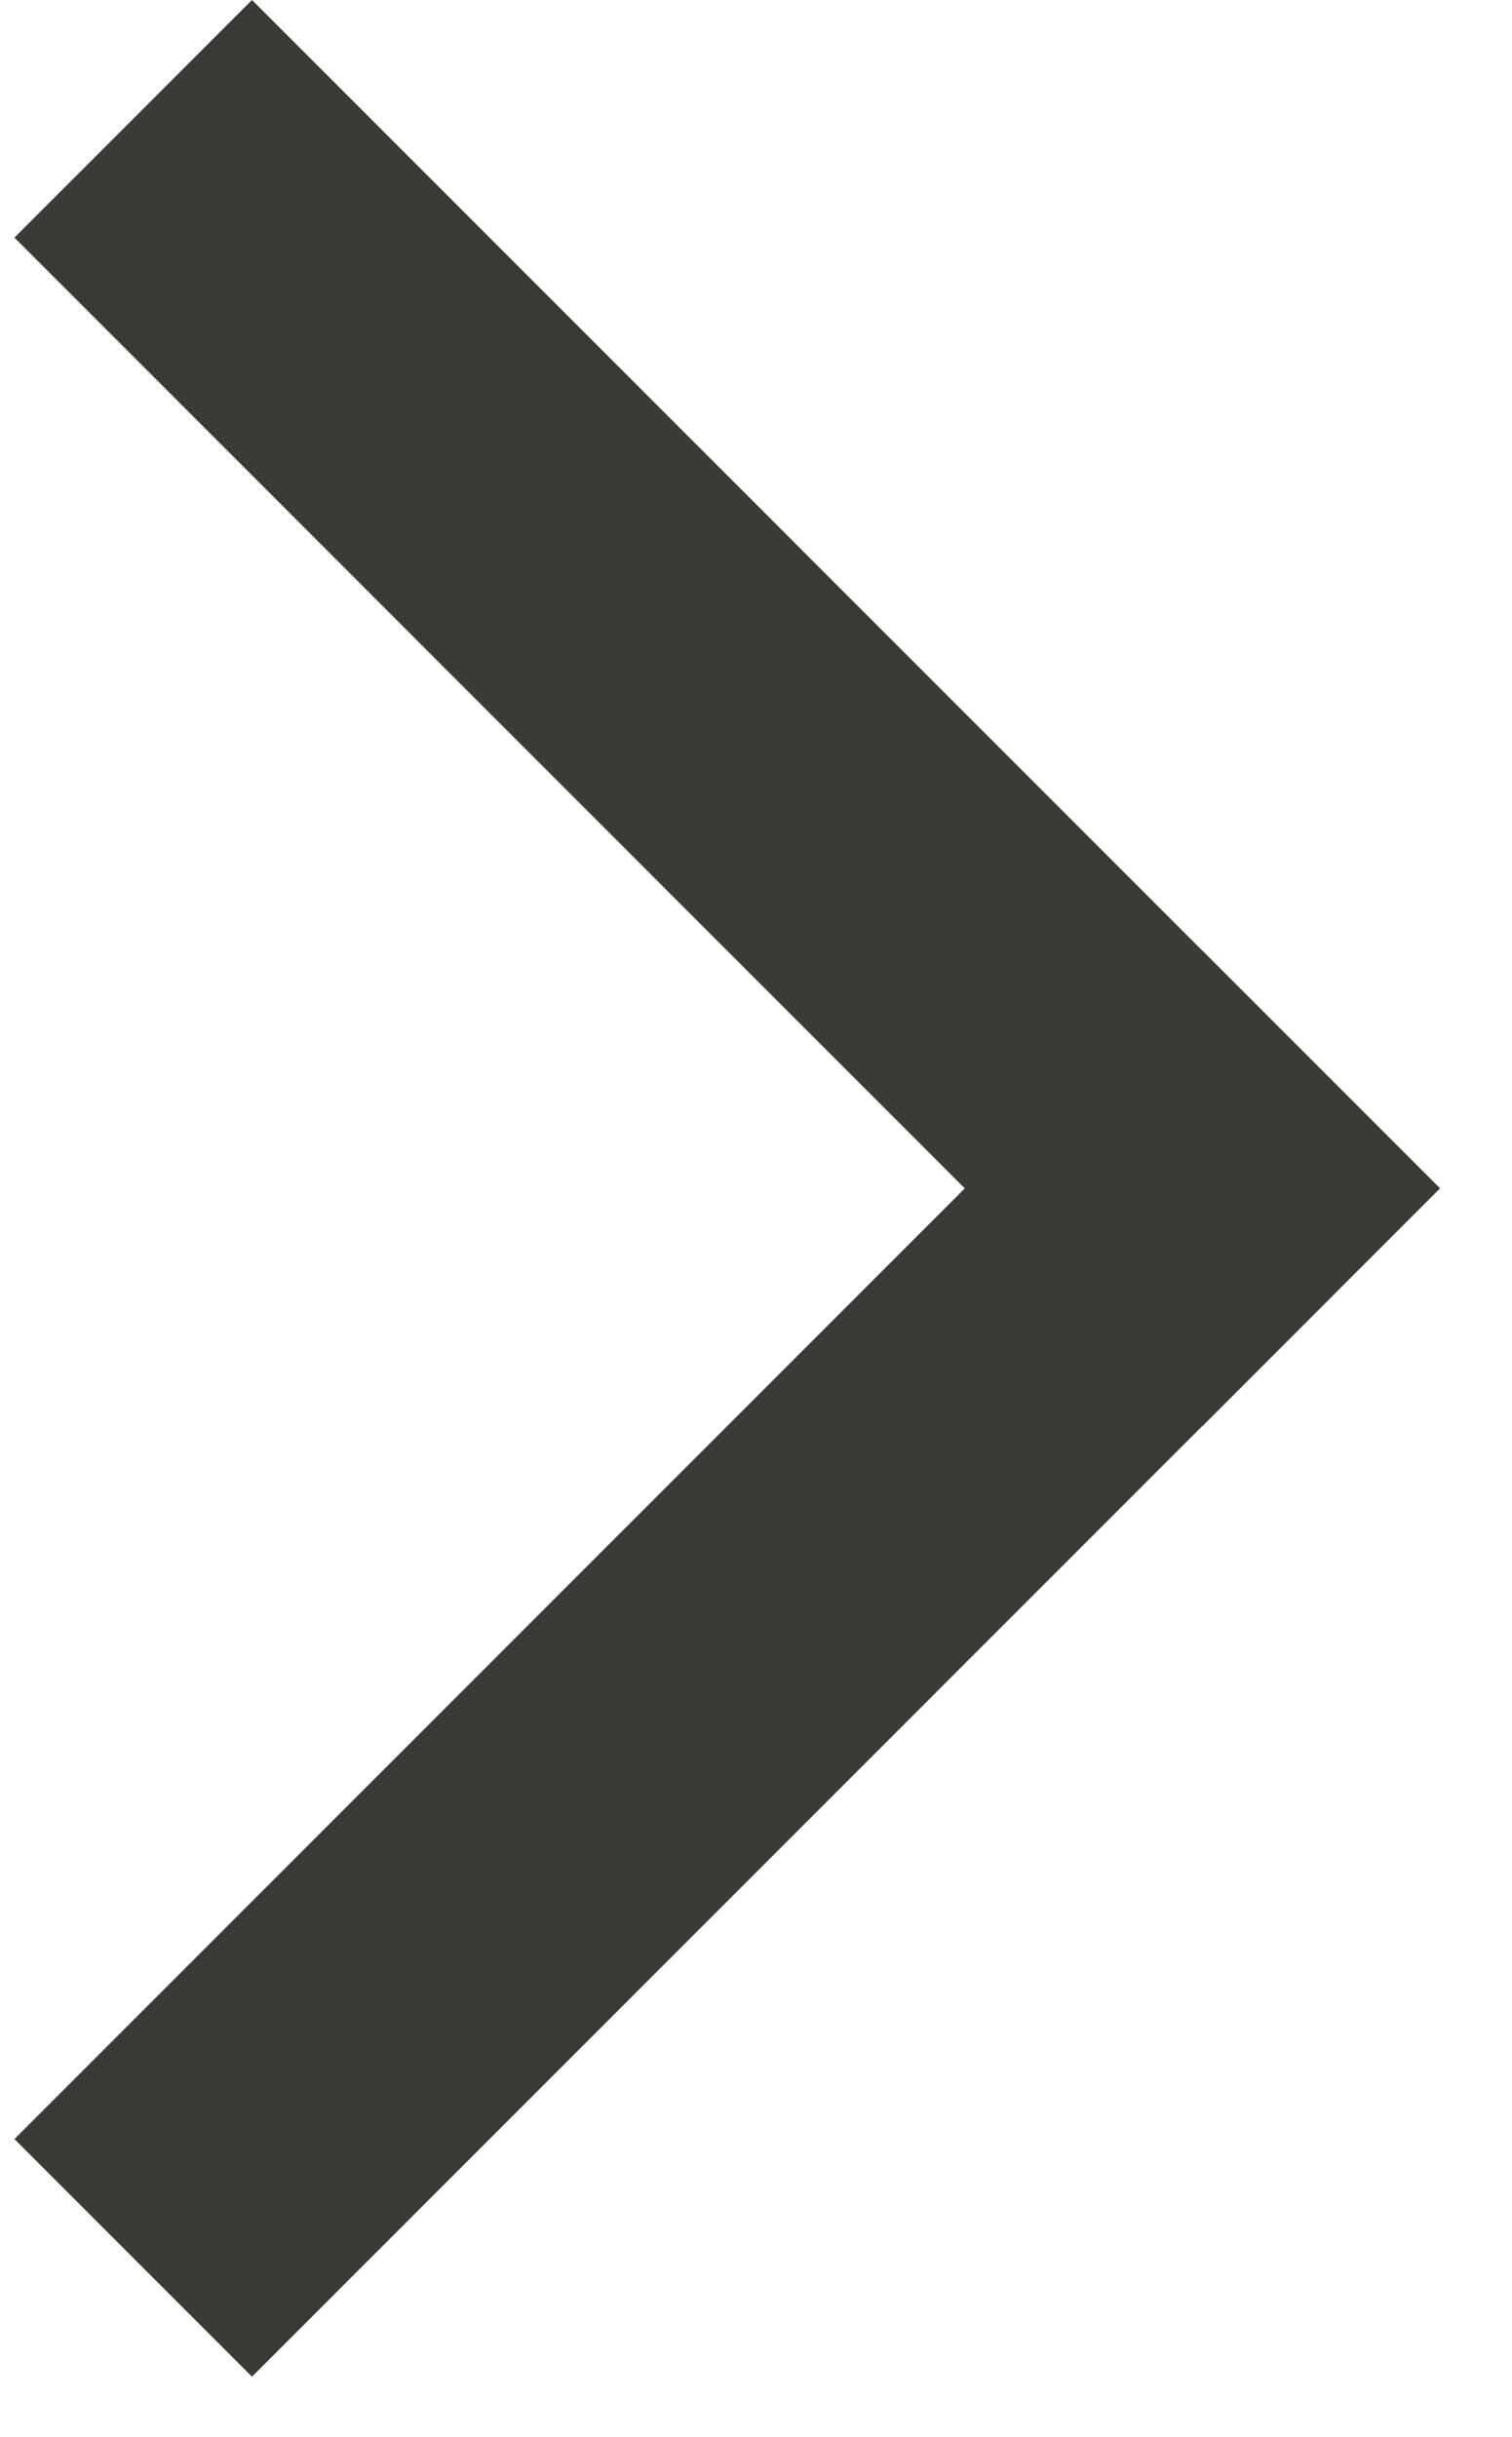 <?xml version="1.0" encoding="UTF-8"?> <svg xmlns="http://www.w3.org/2000/svg" width="18" height="29" viewBox="0 0 18 29" fill="none"><path d="M3 0L0.172 2.828L14.314 16.971L17.142 14.142L3 0Z" fill="#3C3A37"></path><path d="M17.142 14.142L14.314 11.314L0.172 25.456L3 28.284L17.142 14.142Z" fill="#3C3A37"></path></svg> 
